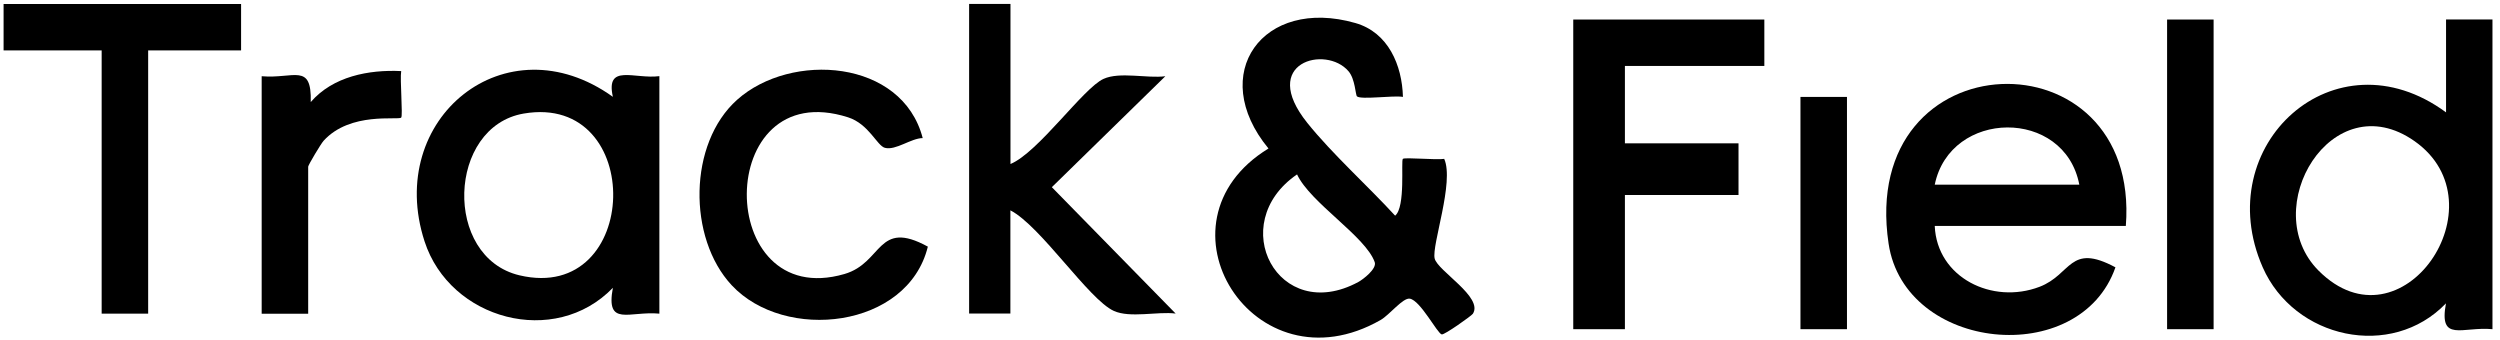 <svg width="272" height="37" viewBox="0 0 272 37" fill="none" xmlns="http://www.w3.org/2000/svg">
<path d="M152.64 10.544C151.63 10.354 148.08 10.874 147.64 10.485C147.47 10.335 147.45 8.604 146.72 7.754C144.27 4.864 136.94 6.775 142.23 13.365C144.97 16.775 148.8 20.205 151.79 23.465C152.94 22.525 152.41 17.515 152.63 17.285C152.82 17.095 156.3 17.425 157.13 17.285C158.25 19.795 155.75 26.685 156.09 28.125C156.41 29.475 161.41 32.325 160.25 34.135C160.1 34.365 157.15 36.455 156.86 36.385C156.37 36.265 154.55 32.695 153.39 32.495C152.64 32.365 151.18 34.264 150.21 34.815C136.41 42.705 124.83 24.225 138.01 16.155C131.31 8.035 137.41 -0.376 147.46 2.504C151.05 3.524 152.55 7.105 152.64 10.544ZM141.12 18.975C133.28 24.345 139.06 35.385 147.78 30.685C148.3 30.405 149.82 29.244 149.57 28.524C148.58 25.715 142.56 22.065 141.12 18.975Z" fill="black"/>
<path d="M271.18 2.125V35.815C267.9 35.505 265.32 37.315 266.12 33.005C260.18 39.185 249.6 36.855 246.18 29.075C240.36 15.815 254.01 3.315 266.13 12.225V2.115H271.18V2.125ZM252.26 29.445C261.27 38.475 272.41 22.175 262.7 15.355C253.71 9.035 245.55 22.715 252.26 29.445Z" fill="black"/>
<path d="M231.29 24.585H210.5C210.74 30.205 216.76 33.165 221.9 31.205C225.41 29.865 225.12 26.385 230.16 29.085C226.29 40.175 207.24 38.265 205.48 26.515C202.11 4.025 232.95 3.325 231.29 24.585ZM226.23 20.095C224.62 11.705 212.18 11.875 210.5 20.095H226.23Z" fill="black"/>
<path d="M71.74 34.125C68.46 33.815 65.88 35.625 66.68 31.315C60.35 37.865 48.96 34.794 46.19 26.255C41.86 12.915 55.02 2.175 66.68 10.535C65.87 6.885 69.02 8.635 71.74 8.285V34.125ZM56.98 12.355C48.68 13.775 48.19 27.985 56.52 29.955C69.77 33.085 70.3 10.075 56.98 12.355Z" fill="black"/>
<path d="M191.96 2.125V7.175H176.79V15.595H189.15V21.215H176.79V35.815H171.17V2.125H191.96Z" fill="black"/>
<path d="M109.94 0.435V17.845C112.98 16.575 117.86 9.584 120.06 8.584C121.84 7.774 124.81 8.554 126.79 8.294L114.44 20.365L127.91 34.115C125.93 33.865 122.96 34.635 121.18 33.825C118.45 32.585 113.23 24.585 109.93 22.885V34.115H105.44V0.425H109.94V0.435Z" fill="black"/>
<path d="M100.39 15.024C99.12 15.034 97.46 16.394 96.28 16.084C95.42 15.864 94.54 13.495 92.27 12.764C77.61 8.075 77.68 33.934 91.87 29.814C96.08 28.594 95.4 23.794 100.95 26.834C98.75 35.764 85.38 37.224 79.61 31.035C74.81 25.884 74.88 15.604 80.2 10.854C86.07 5.614 98.16 6.434 100.39 15.024Z" fill="black"/>
<path d="M26.23 0.435V5.484H16.12V34.124H11.06V5.484H0.39V0.435H26.23Z" fill="black"/>
<path d="M28.48 8.294C31.99 8.594 33.92 6.784 33.81 11.104C36.22 8.314 40.11 7.564 43.65 7.734C43.5 8.624 43.85 12.594 43.65 12.794C43.33 13.114 38.12 12.114 35.21 15.314C34.91 15.644 33.53 17.964 33.53 18.134V34.134H28.47V8.294H28.48Z" fill="black"/>
<path d="M240.84 2.125H235.78V35.815H240.84V2.125Z" fill="black"/>
<path d="M200.95 10.545H195.89V35.815H200.95V10.545Z" fill="black"/>
</svg>
